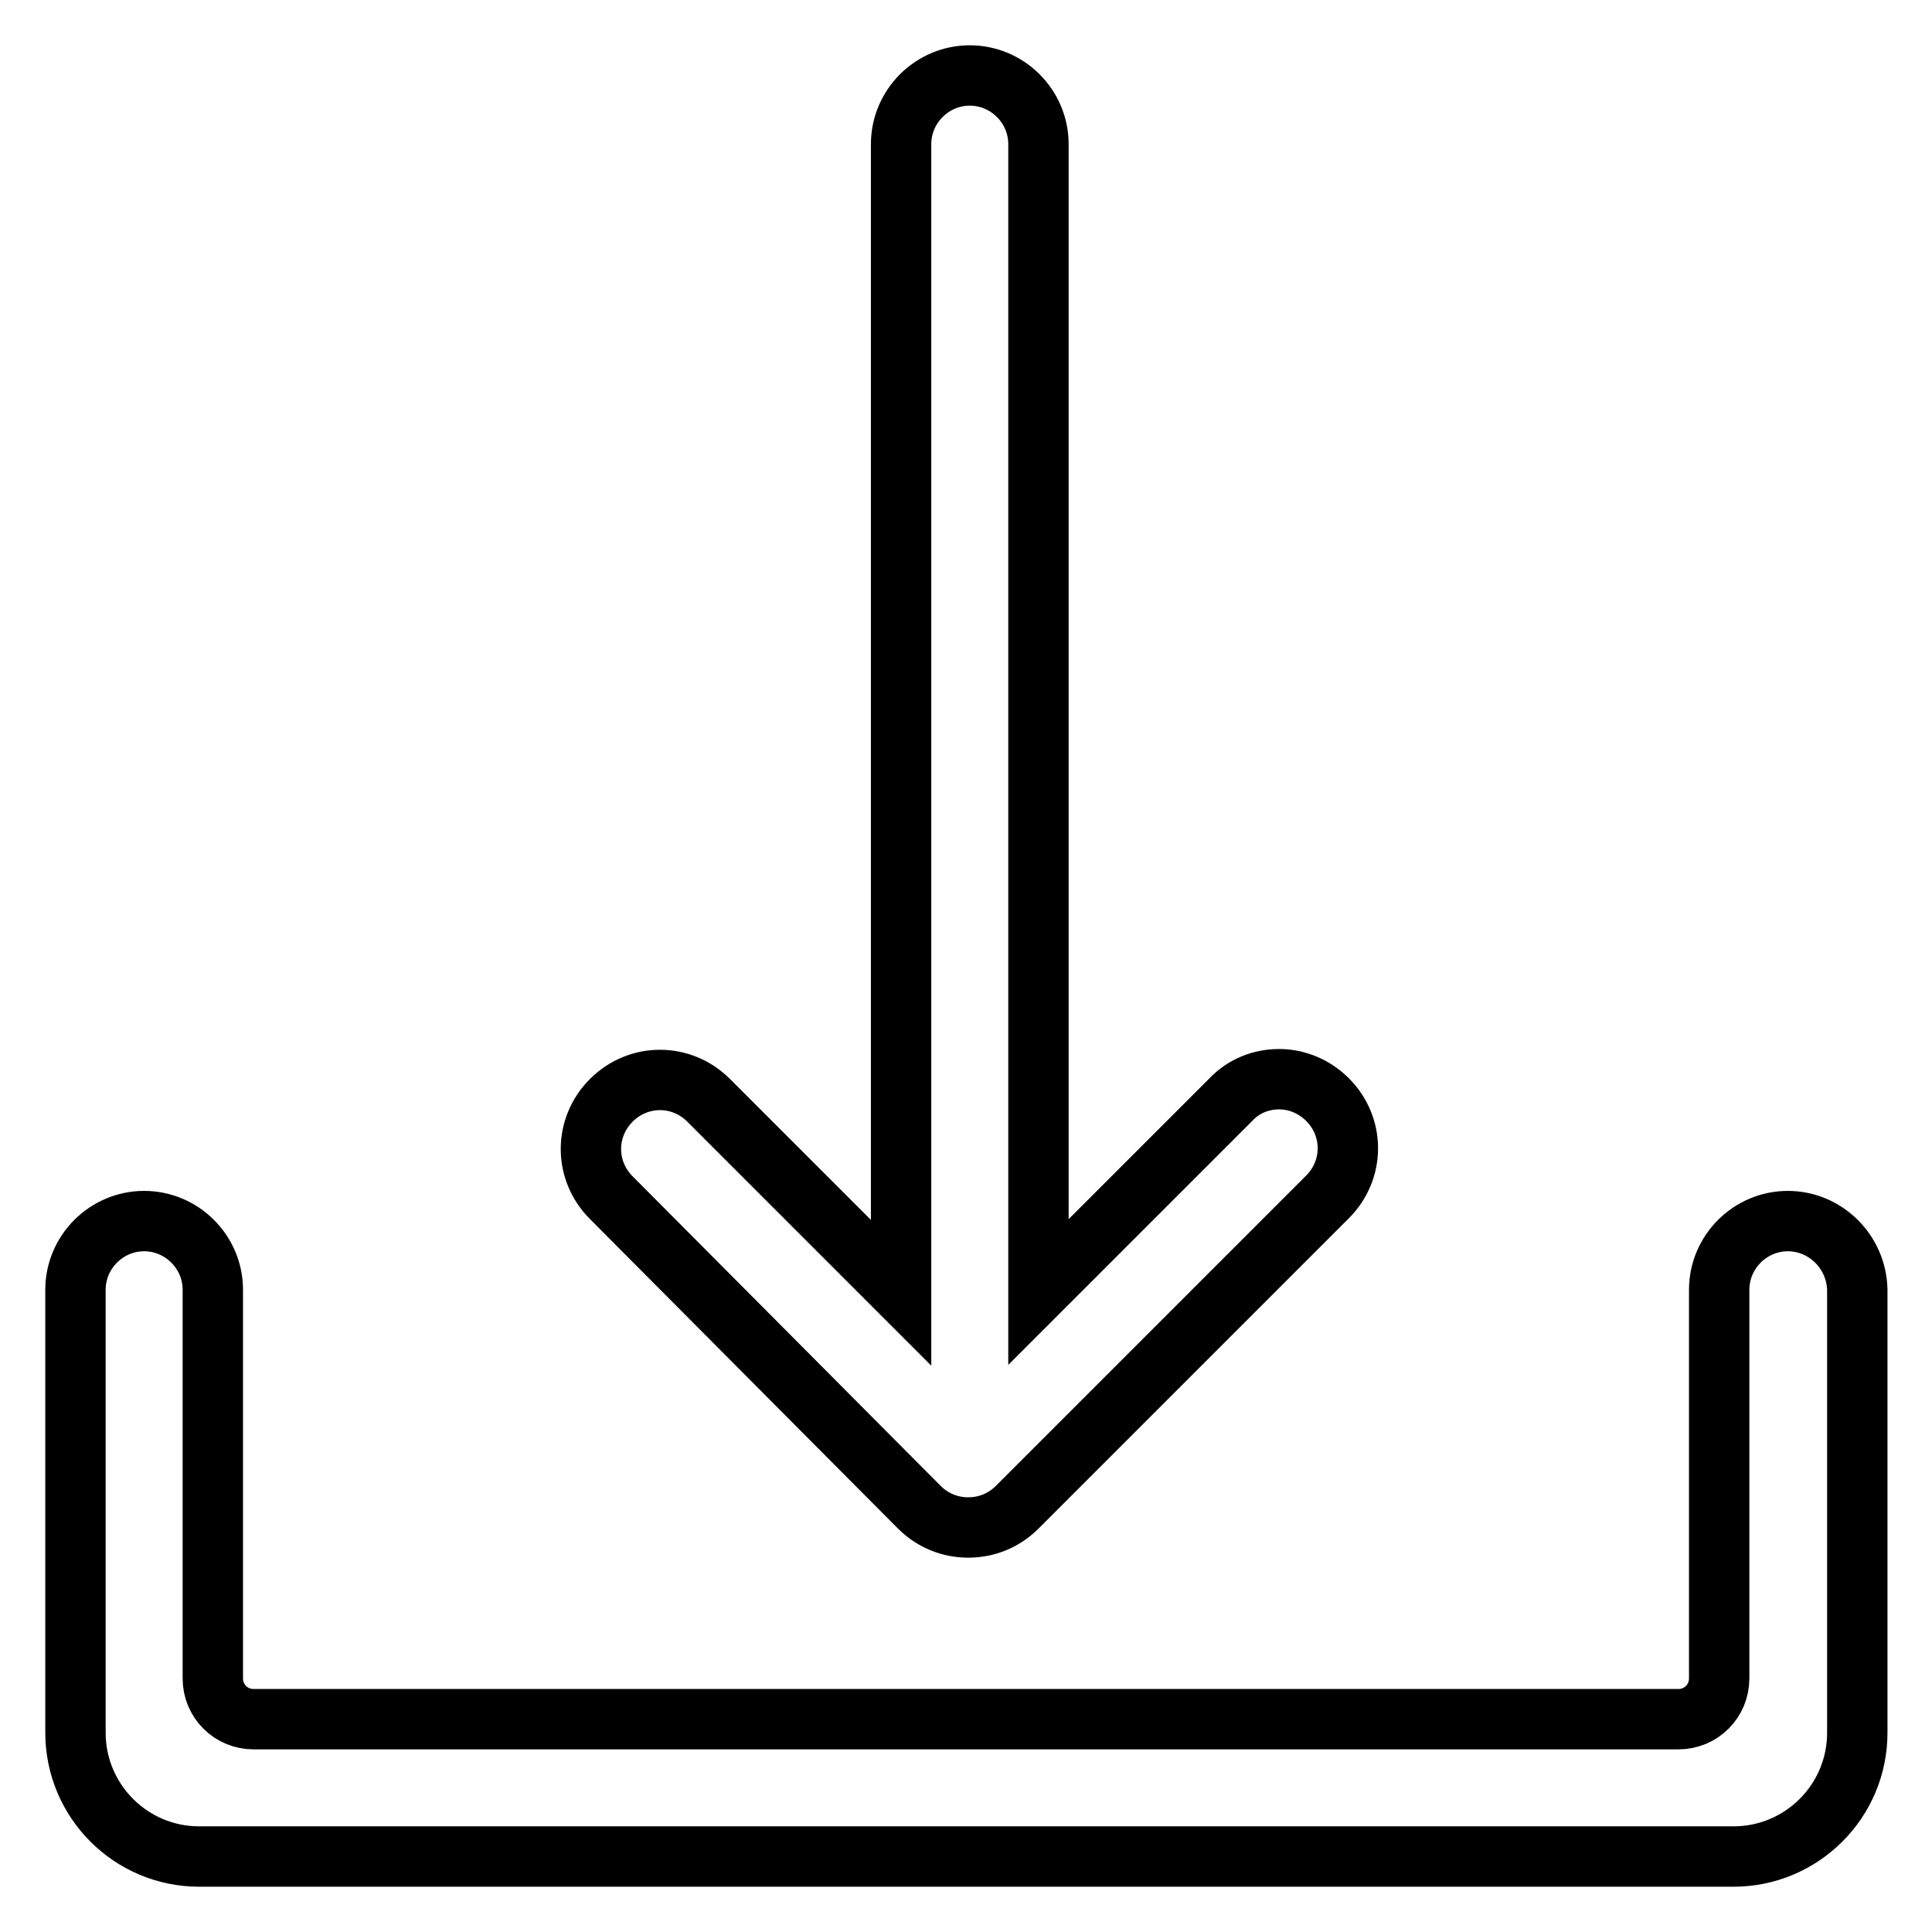<?xml version="1.0" encoding="utf-8"?>
<!-- Svg Vector Icons : http://www.onlinewebfonts.com/icon -->
<!DOCTYPE svg PUBLIC "-//W3C//DTD SVG 1.1//EN" "http://www.w3.org/Graphics/SVG/1.1/DTD/svg11.dtd">
<svg version="1.1" xmlns="http://www.w3.org/2000/svg" xmlns:xlink="http://www.w3.org/1999/xlink" x="0px" y="0px" viewBox="0 0 256 256" enable-background="new 0 0 256 256" xml:space="preserve">
<g> <path stroke-width="8" fill-opacity="0" stroke="#000000"  d="M121.8,199.7c1.8,1.8,4.1,2.7,6.5,2.7s4.7-0.9,6.5-2.7l41.1-41.1c3.6-3.6,3.6-9.3,0-12.9 c-1.7-1.7-4-2.7-6.4-2.7s-4.7,0.9-6.4,2.7l-25.5,25.5V19.1c0-5-4.1-9.1-9.1-9.1s-9.1,4.1-9.1,9.1v152.2l-25.5-25.5 c-3.6-3.6-9.3-3.6-12.9,0c-3.6,3.6-3.6,9.3,0,12.9L121.8,199.7L121.8,199.7z M236.9,161.8c-5,0-9.1,4.1-9.1,9.1v51.5 c0,3-2.4,5.4-5.4,5.4H33.6c-3,0-5.4-2.4-5.4-5.4v-51.5c0-5-4.1-9.1-9.1-9.1s-9.1,4.1-9.1,9.1v58.7c0,9,7.3,16.4,16.4,16.4h203.3 c9,0,16.4-7.3,16.4-16.4v-58.7C246,165.9,241.9,161.8,236.9,161.8L236.9,161.8z"/></g>
</svg>